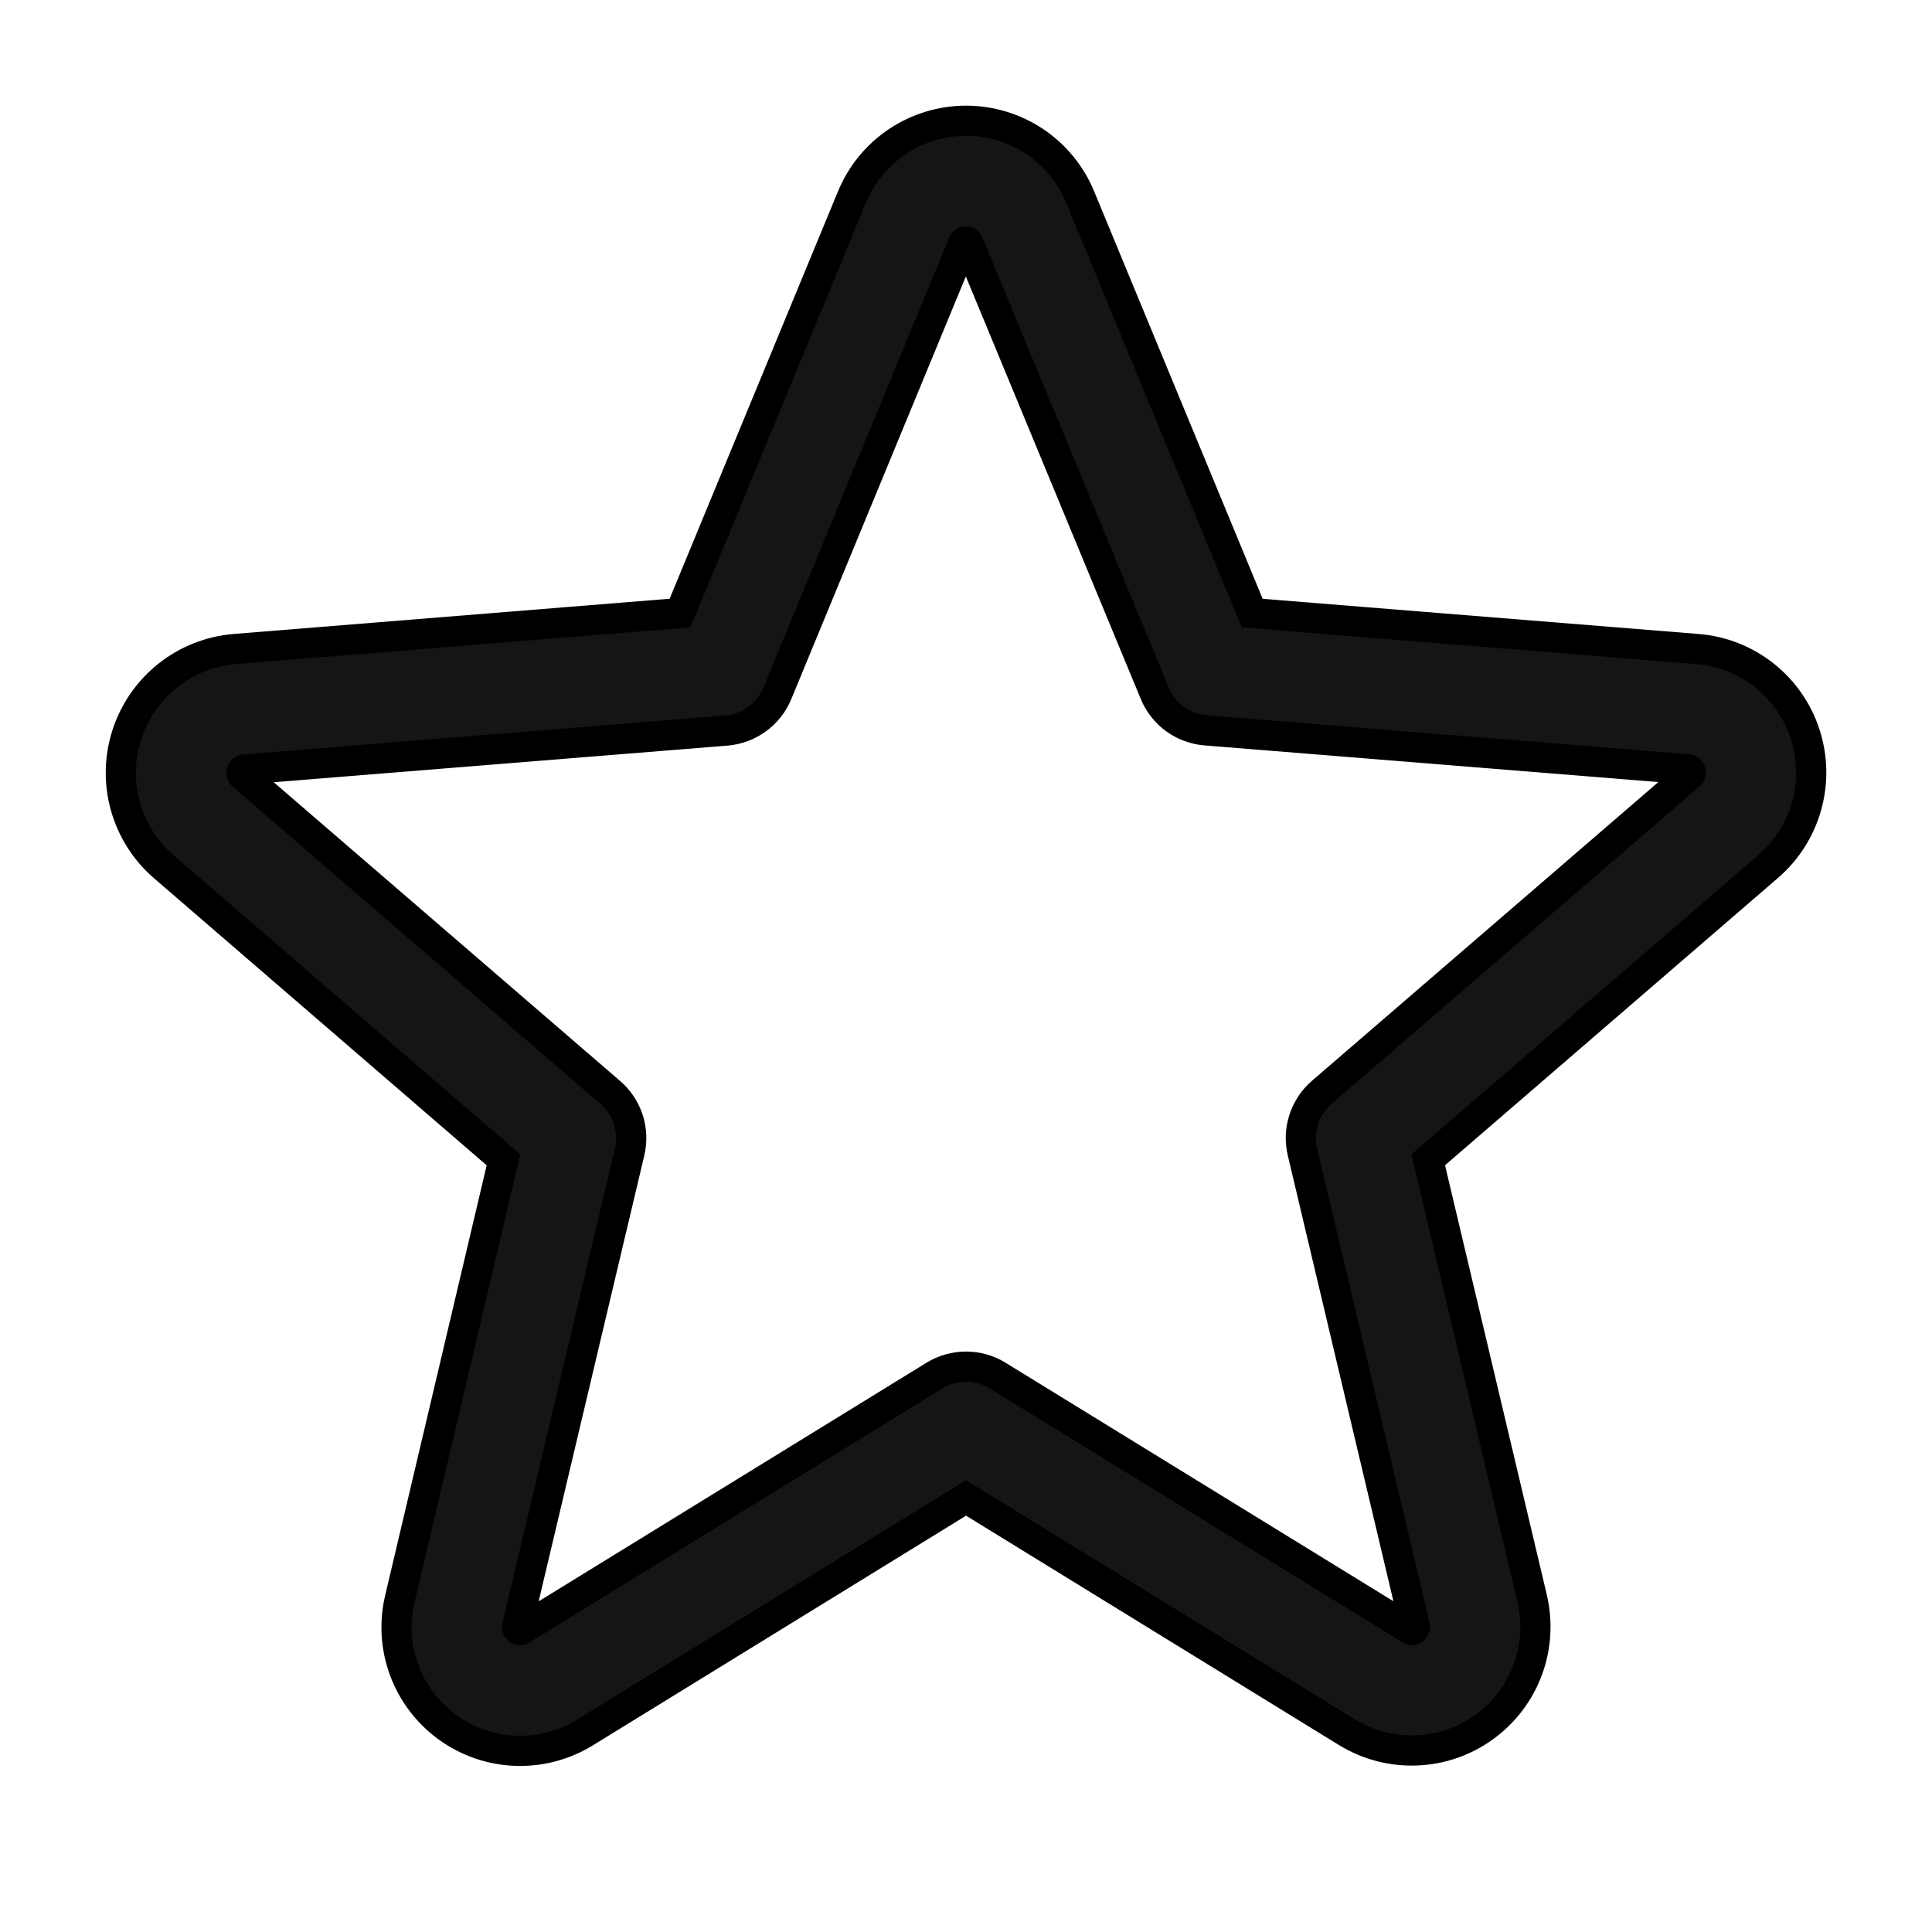 <svg width="32" height="32" viewBox="0 0 32 32" fill="none" xmlns="http://www.w3.org/2000/svg">
<path d="M29.898 12.157C29.773 11.773 29.537 11.434 29.22 11.184C28.903 10.933 28.518 10.782 28.116 10.75L20.741 10.155L17.893 3.269C17.739 2.893 17.477 2.572 17.14 2.346C16.803 2.121 16.407 2 16.001 2C15.596 2 15.199 2.121 14.862 2.346C14.525 2.572 14.263 2.893 14.109 3.269L11.264 10.154L3.886 10.75C3.482 10.784 3.098 10.936 2.78 11.188C2.463 11.44 2.227 11.78 2.102 12.165C1.977 12.55 1.968 12.963 2.077 13.353C2.186 13.743 2.408 14.093 2.714 14.357L8.339 19.211L6.626 26.469C6.53 26.863 6.553 27.277 6.693 27.658C6.833 28.039 7.083 28.369 7.411 28.608C7.739 28.847 8.131 28.983 8.536 28.998C8.941 29.014 9.342 28.909 9.688 28.696L16.001 24.811L22.317 28.696C22.663 28.906 23.063 29.009 23.467 28.992C23.871 28.976 24.261 28.84 24.588 28.601C24.915 28.363 25.165 28.034 25.305 27.654C25.445 27.275 25.469 26.862 25.376 26.469L23.656 19.21L29.281 14.356C29.59 14.092 29.813 13.742 29.923 13.35C30.033 12.959 30.024 12.544 29.898 12.157ZM27.981 12.841L21.893 18.091C21.754 18.211 21.651 18.366 21.595 18.541C21.538 18.715 21.531 18.901 21.573 19.08L23.433 26.93C23.438 26.941 23.438 26.953 23.434 26.964C23.43 26.975 23.422 26.985 23.412 26.99C23.389 27.007 23.383 27.004 23.364 26.99L16.524 22.784C16.367 22.687 16.186 22.636 16.001 22.636C15.816 22.636 15.634 22.687 15.477 22.784L8.637 26.992C8.618 27.004 8.613 27.007 8.589 26.992C8.579 26.987 8.571 26.978 8.567 26.967C8.563 26.955 8.563 26.943 8.568 26.932L10.428 19.082C10.47 18.904 10.463 18.718 10.407 18.543C10.35 18.369 10.247 18.213 10.108 18.094L4.021 12.844C4.006 12.831 3.992 12.82 4.004 12.781C4.017 12.742 4.027 12.747 4.046 12.745L12.036 12.1C12.219 12.084 12.394 12.018 12.542 11.909C12.691 11.8 12.806 11.653 12.876 11.482L15.953 4.031C15.963 4.01 15.967 4 15.997 4C16.027 4 16.031 4.01 16.041 4.031L19.126 11.482C19.196 11.653 19.312 11.8 19.461 11.909C19.61 12.017 19.786 12.082 19.969 12.097L27.959 12.742C27.978 12.742 27.989 12.742 28.001 12.779C28.012 12.815 28.001 12.829 27.981 12.841Z" fill="#151515" stroke="black" stroke-width="0.5"/>
</svg>
